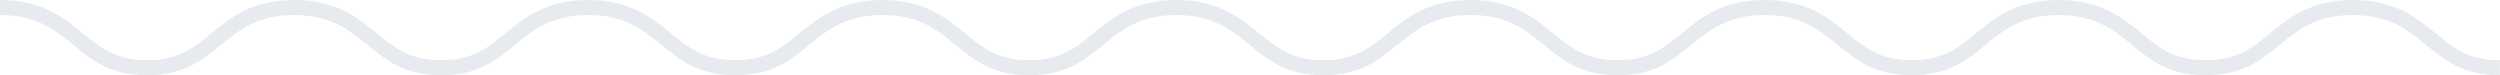<svg xmlns="http://www.w3.org/2000/svg" width="368.048" height="11.077" viewBox="0 0 368.048 11.077"><path id="Path_306" data-name="Path 306" d="M117.309,487.32v2.215c5.41,0,8.117,2.215,10.824,4.431s5.41,4.431,10.824,4.431,8.117-2.215,10.824-4.431,5.414-4.431,10.824-4.431,8.117,2.215,10.824,4.431,5.41,4.431,10.824,4.431,8.117-2.215,10.824-4.431,5.414-4.431,10.824-4.431,8.117,2.215,10.824,4.431,5.41,4.431,10.824,4.431,8.117-2.215,10.824-4.431,5.41-4.431,10.824-4.431,8.117,2.215,10.824,4.431,5.414,4.431,10.824,4.431,8.117-2.215,10.824-4.431,5.414-4.431,10.824-4.431,8.117,2.215,10.824,4.431,5.414,4.431,10.824,4.431,8.117-2.215,10.824-4.431,5.414-4.431,10.824-4.431,8.117,2.215,10.824,4.431,5.414,4.431,10.824,4.431,8.117-2.215,10.824-4.431,5.414-4.431,10.824-4.431,8.117,2.215,10.824,4.431,5.414,4.431,10.824,4.431,8.117-2.215,10.824-4.431,5.414-4.431,10.824-4.431,8.117,2.215,10.824,4.431,5.414,4.431,10.824,4.431,8.122-2.215,10.829-4.431,5.414-4.431,10.824-4.431,8.122,2.215,10.824,4.431,5.414,4.431,10.829,4.431v-2.215c-4.621,0-6.846-1.821-9.424-3.93-2.823-2.313-6.026-4.931-12.229-4.931s-9.407,2.619-12.229,4.931c-2.574,2.109-4.8,3.93-9.424,3.93s-6.845-1.821-9.42-3.93c-2.822-2.313-6.026-4.931-12.229-4.931s-9.407,2.619-12.229,4.931c-2.574,2.109-4.8,3.93-9.424,3.93s-6.846-1.821-9.42-3.93c-2.822-2.313-6.026-4.931-12.229-4.931s-9.4,2.619-12.229,4.931c-2.574,2.109-4.8,3.93-9.42,3.93s-6.846-1.821-9.424-3.93c-2.822-2.313-6.026-4.931-12.229-4.931s-9.407,2.619-12.229,4.931c-2.574,2.109-4.8,3.93-9.42,3.93s-6.846-1.821-9.42-3.93c-2.822-2.313-6.026-4.931-12.229-4.931s-9.407,2.619-12.229,4.931c-2.574,2.109-4.8,3.93-9.42,3.93s-6.846-1.821-9.42-3.93c-2.822-2.313-6.026-4.931-12.229-4.931s-9.4,2.619-12.229,4.931c-2.574,2.109-4.8,3.93-9.42,3.93s-6.846-1.821-9.42-3.93c-2.822-2.313-6.026-4.931-12.229-4.931s-9.4,2.619-12.229,4.931c-2.574,2.109-4.8,3.93-9.42,3.93s-6.846-1.821-9.42-3.93C170,489.938,166.8,487.32,160.6,487.32s-9.407,2.619-12.229,4.931c-2.574,2.109-4.8,3.93-9.42,3.93s-6.846-1.821-9.42-3.93c-2.822-2.313-6.026-4.931-12.229-4.931" transform="translate(-117.3 -487.32)" fill="#002a61" opacity="0.096"></path></svg>